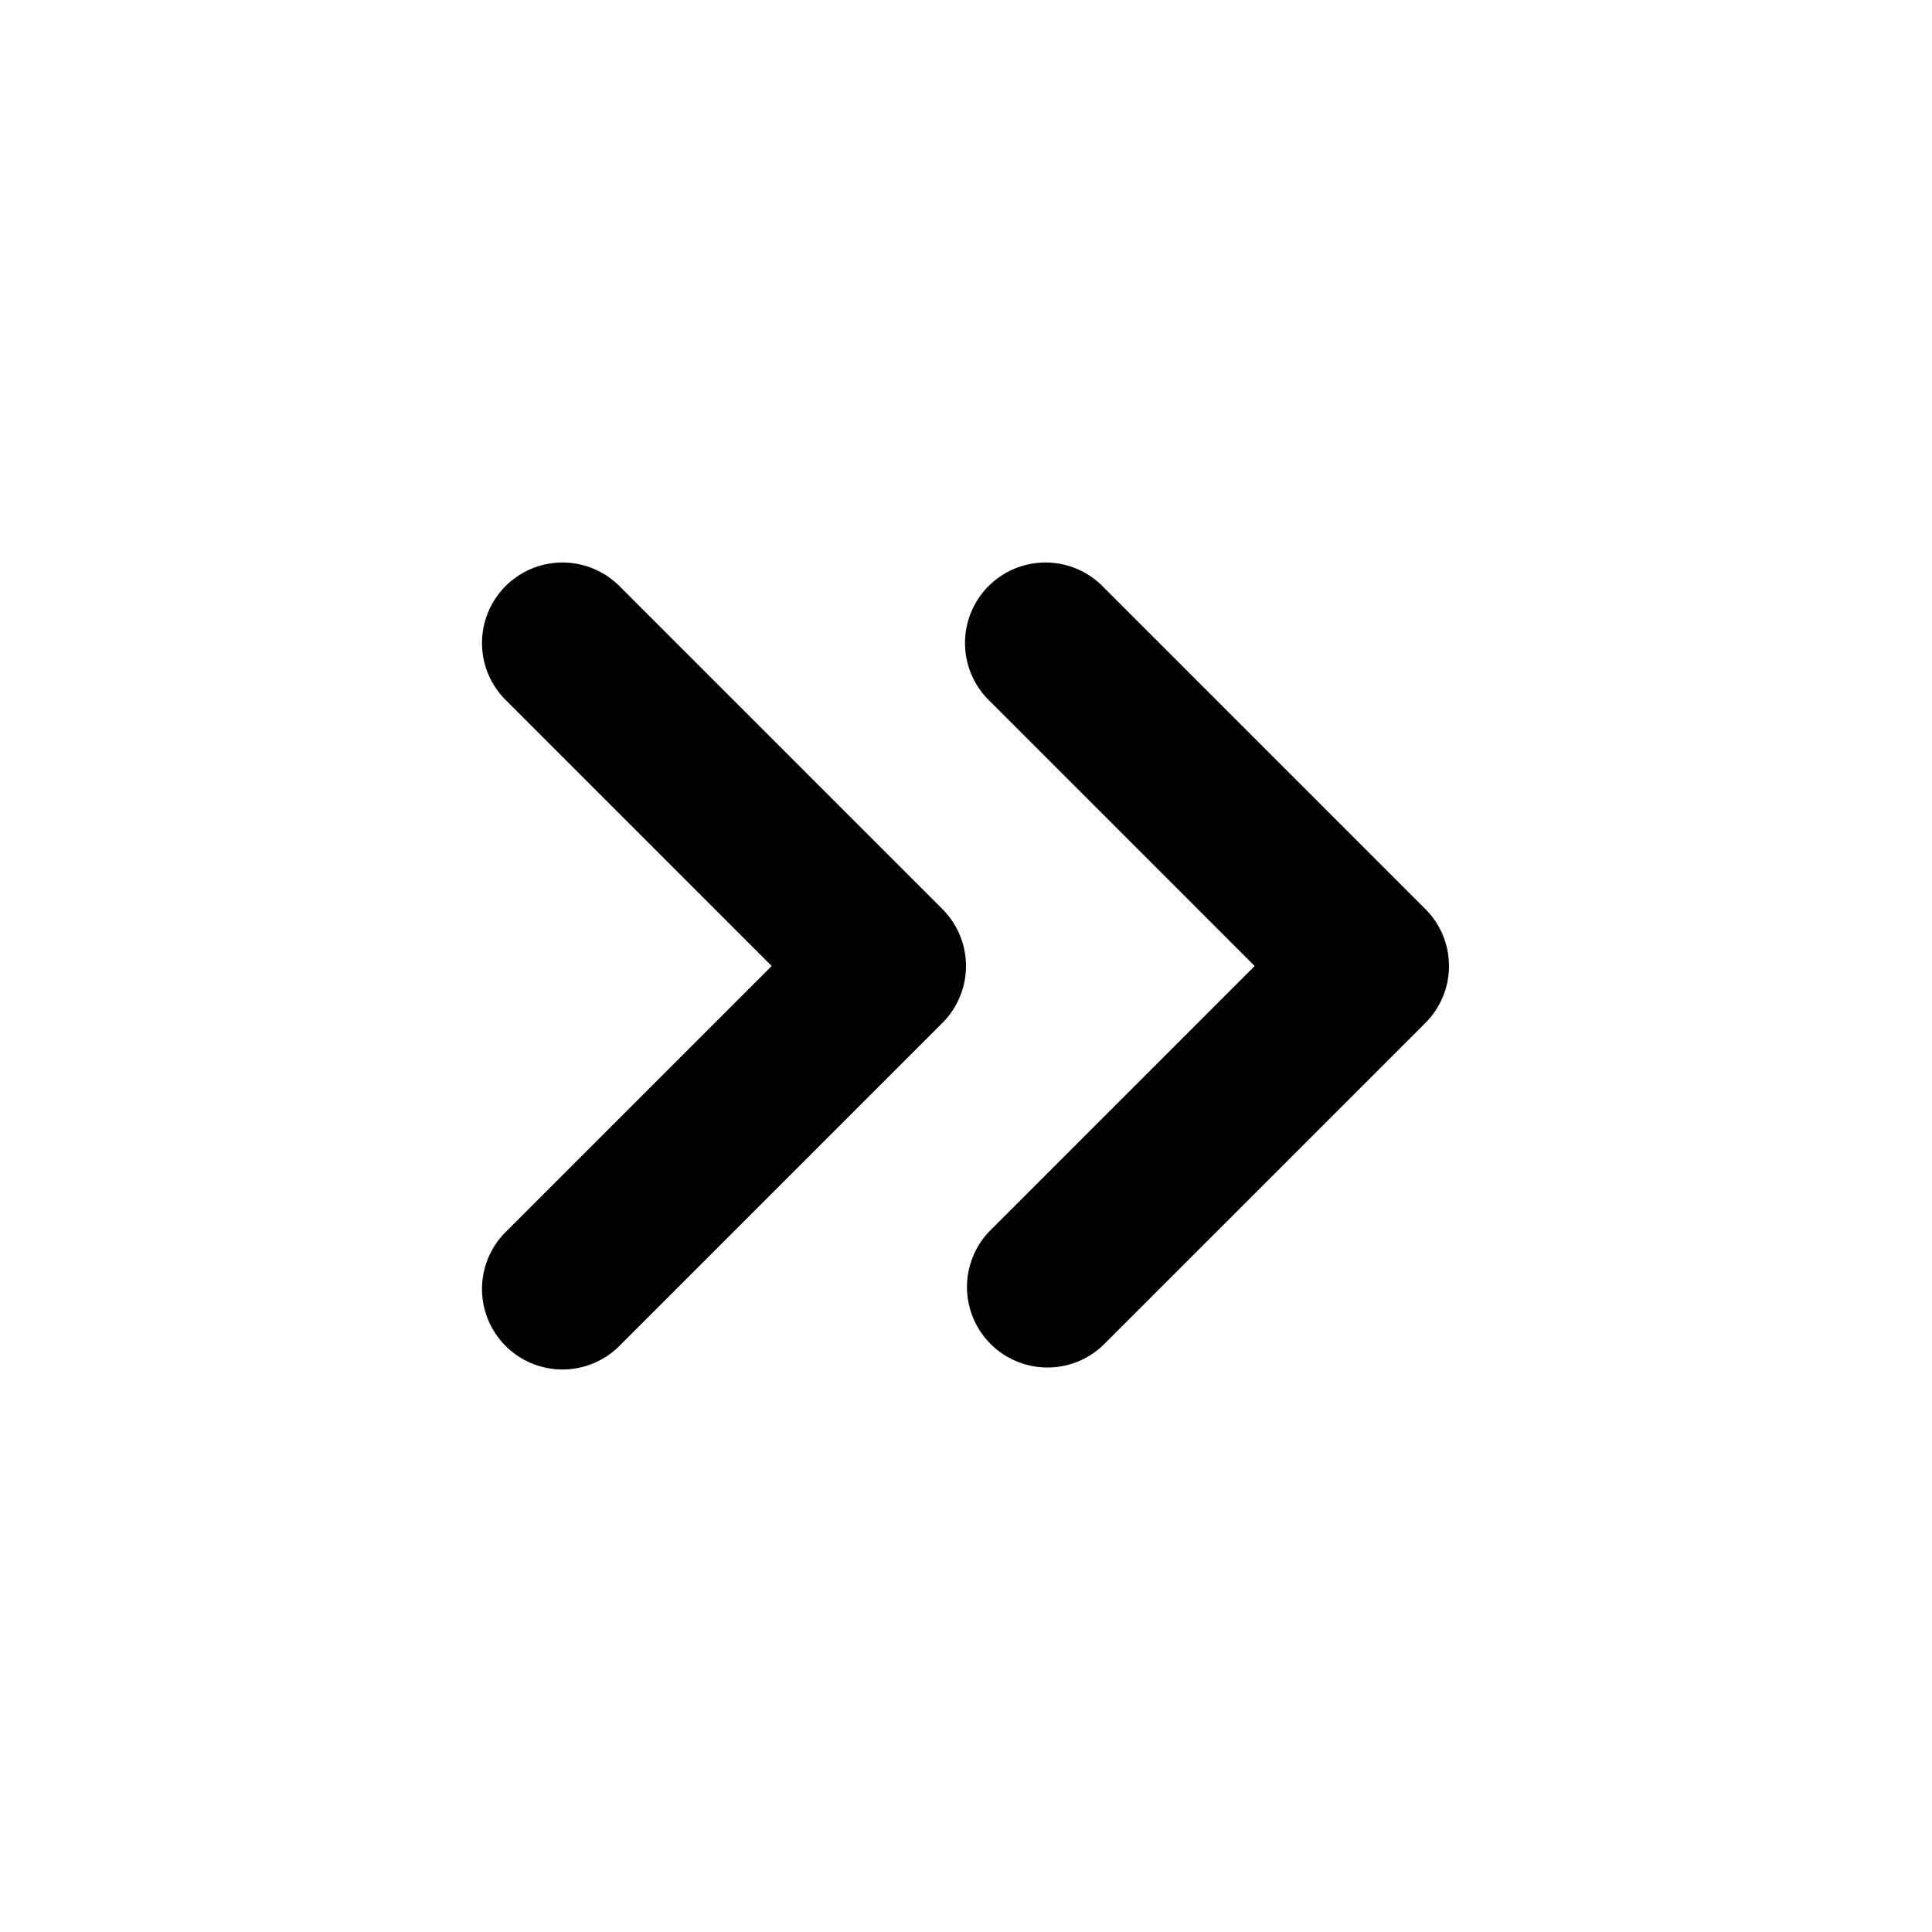 <svg id="Layer" height="512" viewBox="0 0 24 24" width="512" xmlns="http://www.w3.org/2000/svg" class="slider_arrow"><path  id="angles-right-small" d="m17.707 12.707-4 4a1 1 0 0 1 -1.414-1.414l3.293-3.293-3.293-3.293a1 1 0 1 1 1.414-1.414l4 4a1 1 0 0 1 0 1.414zm-6-1.414-4-4a1 1 0 1 0 -1.414 1.414l3.293 3.293-3.293 3.293a1 1 0 1 0 1.414 1.414l4-4a1 1 0 0 0 0-1.414z" fill="#00000054"/></svg>